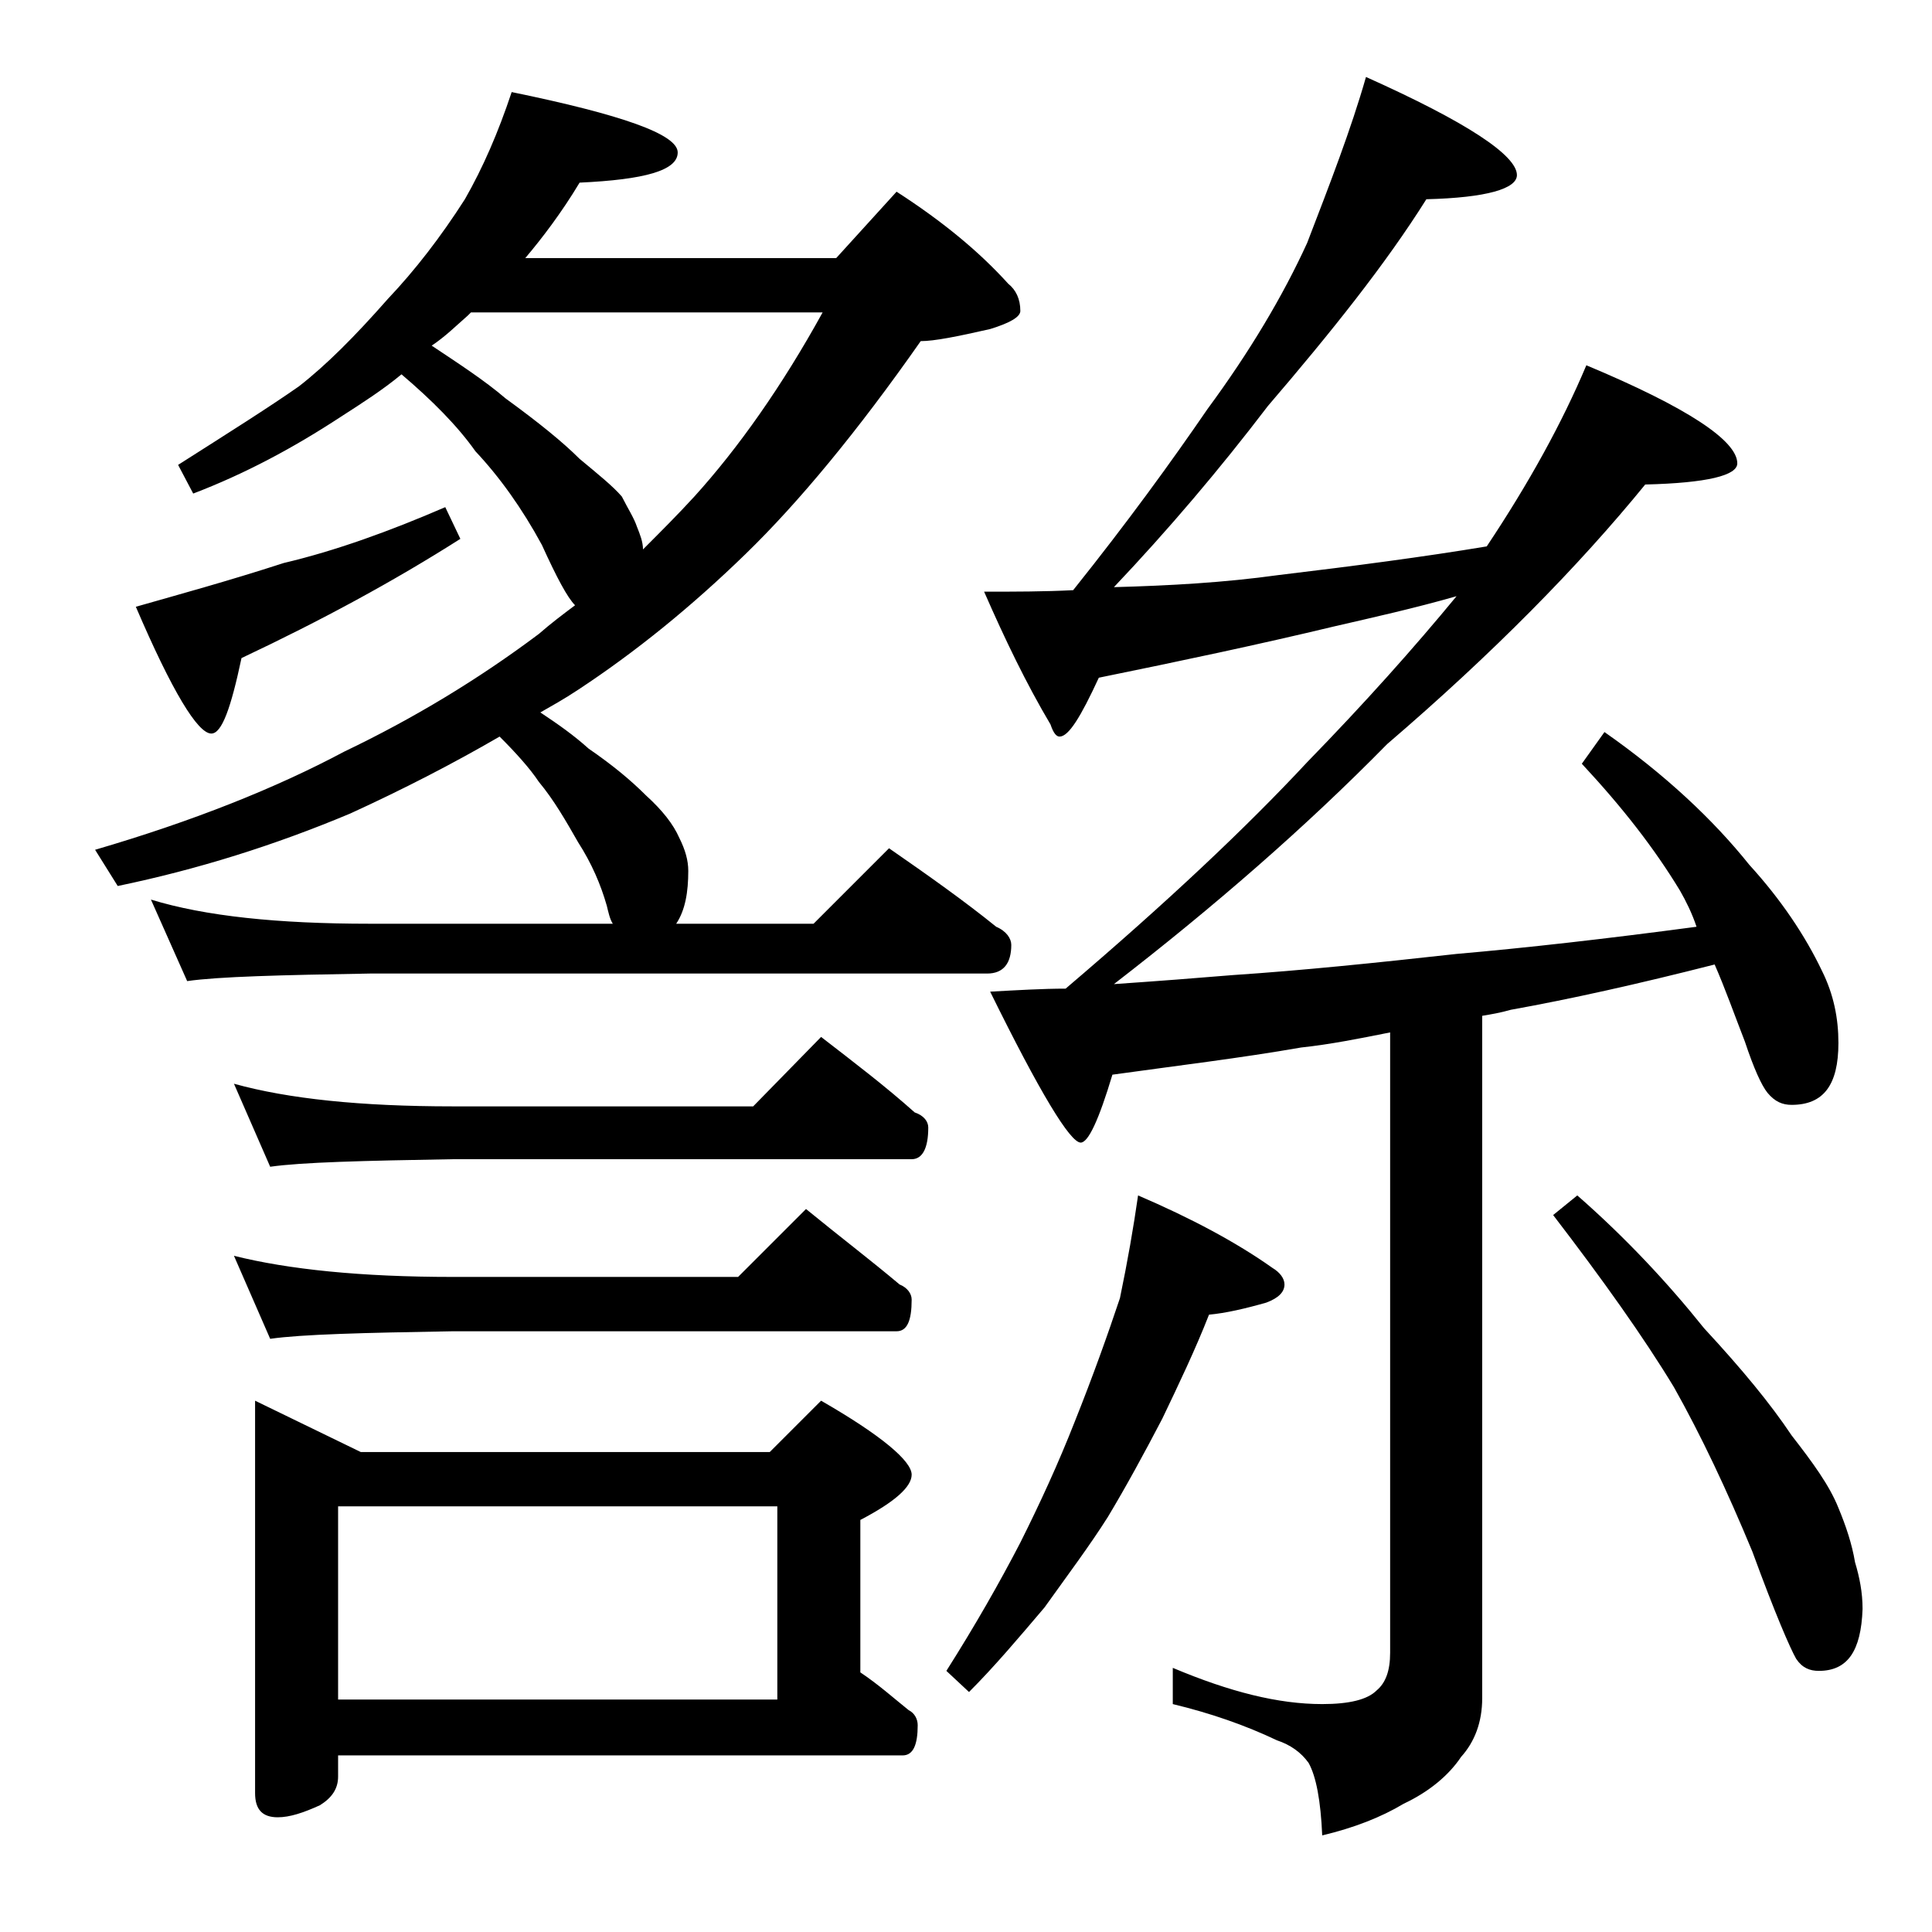 <?xml version="1.0" encoding="utf-8"?>
<!-- Generator: Adobe Illustrator 18.0.0, SVG Export Plug-In . SVG Version: 6.00 Build 0)  -->
<!DOCTYPE svg PUBLIC "-//W3C//DTD SVG 1.1//EN" "http://www.w3.org/Graphics/SVG/1.1/DTD/svg11.dtd">
<svg version="1.1" id="Layer_1" xmlns="http://www.w3.org/2000/svg" xmlns:xlink="http://www.w3.org/1999/xlink" x="0px" y="0px"
	 viewBox="0 0 128 128" enable-background="new 0 0 128 128" xml:space="preserve">
<path d="M33.9,6.1c7.3,1.5,11,2.8,11,4c0,1.2-2.2,1.8-6.5,2c-1.2,2-2.5,3.7-3.6,5h20.6l4-4.4c3.1,2,5.5,4,7.4,6.1
	c0.5,0.4,0.8,1,0.8,1.8c0,0.4-0.7,0.8-2,1.2c-2.2,0.5-3.7,0.8-4.6,0.8c-4.2,6-8.1,10.7-11.6,14.1c-3.6,3.5-7.3,6.5-11.1,9
	c-0.9,0.6-1.8,1.1-2.5,1.5c1.2,0.8,2.2,1.5,3.2,2.4c1.6,1.1,2.8,2.1,3.8,3.1c1.1,1,1.8,1.9,2.2,2.8c0.4,0.8,0.6,1.5,0.6,2.2
	c0,1.4-0.2,2.6-0.8,3.5h9.1l5-5c2.6,1.8,5,3.5,7.1,5.2c0.7,0.3,1,0.8,1,1.2c0,1.2-0.5,1.9-1.6,1.9H24.5c-5.9,0.1-10,0.2-12.1,0.5
	L10,59.6c3.6,1.1,8.4,1.6,14.5,1.6h16.1c-0.2-0.3-0.3-0.8-0.4-1.2c-0.4-1.4-1-2.8-1.9-4.2c-0.8-1.4-1.6-2.8-2.6-4
	c-0.6-0.9-1.5-1.9-2.6-3c-3.1,1.8-6.4,3.5-9.9,5.1c-5,2.1-10.1,3.7-15.4,4.8l-1.5-2.4c6.5-1.9,12-4.1,16.5-6.5
	c4.6-2.2,8.9-4.8,12.9-7.8c0.8-0.7,1.6-1.3,2.4-1.9c-0.5-0.5-1.2-1.8-2.2-4c-1.3-2.4-2.8-4.5-4.4-6.2c-1.2-1.7-2.9-3.4-4.9-5.1
	c-1.2,1-2.6,1.9-4,2.8c-3.2,2.1-6.4,3.8-9.8,5.1l-1-1.9c3.3-2.1,6-3.8,8-5.2c1.8-1.4,3.7-3.3,5.9-5.8c1.8-1.9,3.5-4.1,5.1-6.6
	C32,11.1,33,8.8,33.9,6.1z M29.5,33.6l1,2.1c-4.4,2.8-9.2,5.4-14.5,7.9c-0.7,3.3-1.3,5-2,5c-0.9,0-2.6-2.8-5-8.4
	c2.8-0.8,6.1-1.7,9.8-2.9C22.2,36.5,25.8,35.2,29.5,33.6z M15.5,71.8c3.6,1,8.4,1.5,14.5,1.5h19.9l4.5-4.6c2.2,1.7,4.3,3.3,6.2,5
	c0.6,0.2,0.9,0.6,0.9,1c0,1.4-0.4,2.1-1.1,2.1H30c-5.9,0.1-10,0.2-12.1,0.5L15.5,71.8z M15.5,83.2c3.6,0.9,8.4,1.4,14.5,1.4h18.9
	l4.5-4.5c2.2,1.8,4.3,3.4,6.2,5c0.5,0.2,0.8,0.6,0.8,1c0,1.4-0.3,2.1-1,2.1H30c-5.9,0.1-10,0.2-12.1,0.5L15.5,83.2z M16.9,92.8
	l7,3.4H51l3.4-3.4c4,2.3,6,4,6,4.9c0,0.8-1.1,1.8-3.4,3v10.1c1.2,0.8,2.2,1.7,3.2,2.5c0.4,0.2,0.6,0.6,0.6,1c0,1.3-0.3,2-1,2H22.4
	v1.4c0,0.8-0.4,1.4-1.2,1.9c-1.1,0.5-2,0.8-2.8,0.8c-1,0-1.5-0.5-1.5-1.6V92.8z M22.4,112.6h29.1V99.8H22.4V112.6z M28.6,22.9
	c1.8,1.2,3.5,2.3,4.9,3.5c2.2,1.6,3.8,2.9,4.9,4c1.2,1,2.2,1.8,2.8,2.5c0.4,0.8,0.8,1.4,1,2c0.2,0.5,0.4,1,0.4,1.5
	c1.2-1.2,2.3-2.3,3.4-3.5c2.9-3.2,5.8-7.3,8.5-12.2H31.2c-0.1,0.1-0.2,0.2-0.2,0.2C30.2,21.6,29.5,22.3,28.6,22.9z M75.4,79.2
	c3.5,1.5,6.5,3.1,8.9,4.8c0.5,0.3,0.8,0.7,0.8,1.1c0,0.5-0.4,0.9-1.2,1.2c-1.4,0.4-2.7,0.7-3.8,0.8c-0.9,2.3-2,4.6-3.1,6.9
	c-1.2,2.3-2.4,4.5-3.6,6.5c-1.2,1.9-2.7,3.9-4.2,6c-1.7,2-3.3,3.9-5,5.6l-1.5-1.4c1.9-3,3.5-5.8,4.9-8.5c1.3-2.6,2.5-5.2,3.6-8
	c1.2-3,2.2-5.8,3-8.2C74.7,83.6,75.1,81.3,75.4,79.2z M90.5,5.1c6.7,3,10,5.2,10,6.5c0,0.9-2,1.5-6,1.6C91.8,17.5,88.2,22,84,26.9
	c-3.2,4.2-6.6,8.2-10.2,12c3.7-0.1,7.3-0.3,10.9-0.8c5-0.6,9.6-1.2,13.8-1.9c2.8-4.2,5-8.2,6.6-12c6.7,2.8,10,5,10,6.5
	c0,0.8-2,1.3-6.1,1.4c-4.4,5.4-10.1,11.2-17.1,17.2c-5.4,5.5-11.5,10.8-18.1,15.9c2.9-0.2,5.5-0.4,7.9-0.6c4.5-0.3,9.4-0.8,14.8-1.4
	c4.6-0.4,9.9-1,15.9-1.8c-0.3-0.9-0.7-1.7-1.1-2.4c-1.7-2.8-3.8-5.5-6.5-8.4l1.5-2.1c4,2.8,7.2,5.8,9.6,8.8c2.1,2.3,3.7,4.7,4.8,7
	c0.8,1.6,1.1,3.2,1.1,4.8c0,2.8-1,4.1-3.1,4.1c-0.6,0-1.1-0.2-1.6-0.8c-0.4-0.5-0.9-1.6-1.5-3.4c-0.7-1.8-1.3-3.5-2-5.1
	c-5.1,1.3-9.6,2.3-13.5,3c-0.7,0.2-1.3,0.3-1.9,0.4v45.2c0,1.6-0.5,2.9-1.4,3.9c-0.8,1.2-2.1,2.3-3.8,3.1c-1.5,0.9-3.3,1.6-5.4,2.1
	c-0.1-2.3-0.4-3.9-0.9-4.8c-0.5-0.7-1.2-1.2-2.1-1.5c-2.1-1-4.4-1.8-6.9-2.4v-2.4c3.8,1.6,7,2.4,9.9,2.4c1.8,0,3-0.3,3.6-0.9
	c0.6-0.5,0.9-1.3,0.9-2.5V68.4c-2,0.4-4,0.8-5.9,1c-4,0.7-8.2,1.2-12.5,1.8c-0.9,3-1.6,4.5-2.1,4.5c-0.7,0-2.7-3.3-6-10
	c1.8-0.1,3.5-0.2,5-0.2c6.7-5.7,12-10.7,16-15c3.8-3.9,7.1-7.6,9.9-11c-2.8,0.8-5.5,1.4-8.1,2c-5,1.2-10.2,2.3-15.6,3.4
	c-1.2,2.6-2,3.9-2.6,3.9c-0.2,0-0.4-0.2-0.6-0.8c-1.6-2.7-3-5.6-4.4-8.8c2,0,4,0,5.9-0.1c3.6-4.5,6.5-8.5,8.9-12
	c2.8-3.8,5-7.5,6.6-11C88.1,12.2,89.5,8.6,90.5,5.1z M104.5,79.2c3.2,2.8,6,5.8,8.4,8.8c2.5,2.7,4.4,5,5.8,7.1
	c1.4,1.8,2.5,3.3,3.1,4.8c0.5,1.2,0.9,2.4,1.1,3.6c0.3,1,0.5,2,0.5,3.1c-0.1,2.8-1,4.1-2.9,4.1c-0.6,0-1.1-0.2-1.5-0.8
	c-0.4-0.7-1.4-3-2.9-7.1c-1.7-4.1-3.4-7.7-5.2-10.9c-2-3.3-4.7-7.1-8-11.4L104.5,79.2z"/>
</svg>
